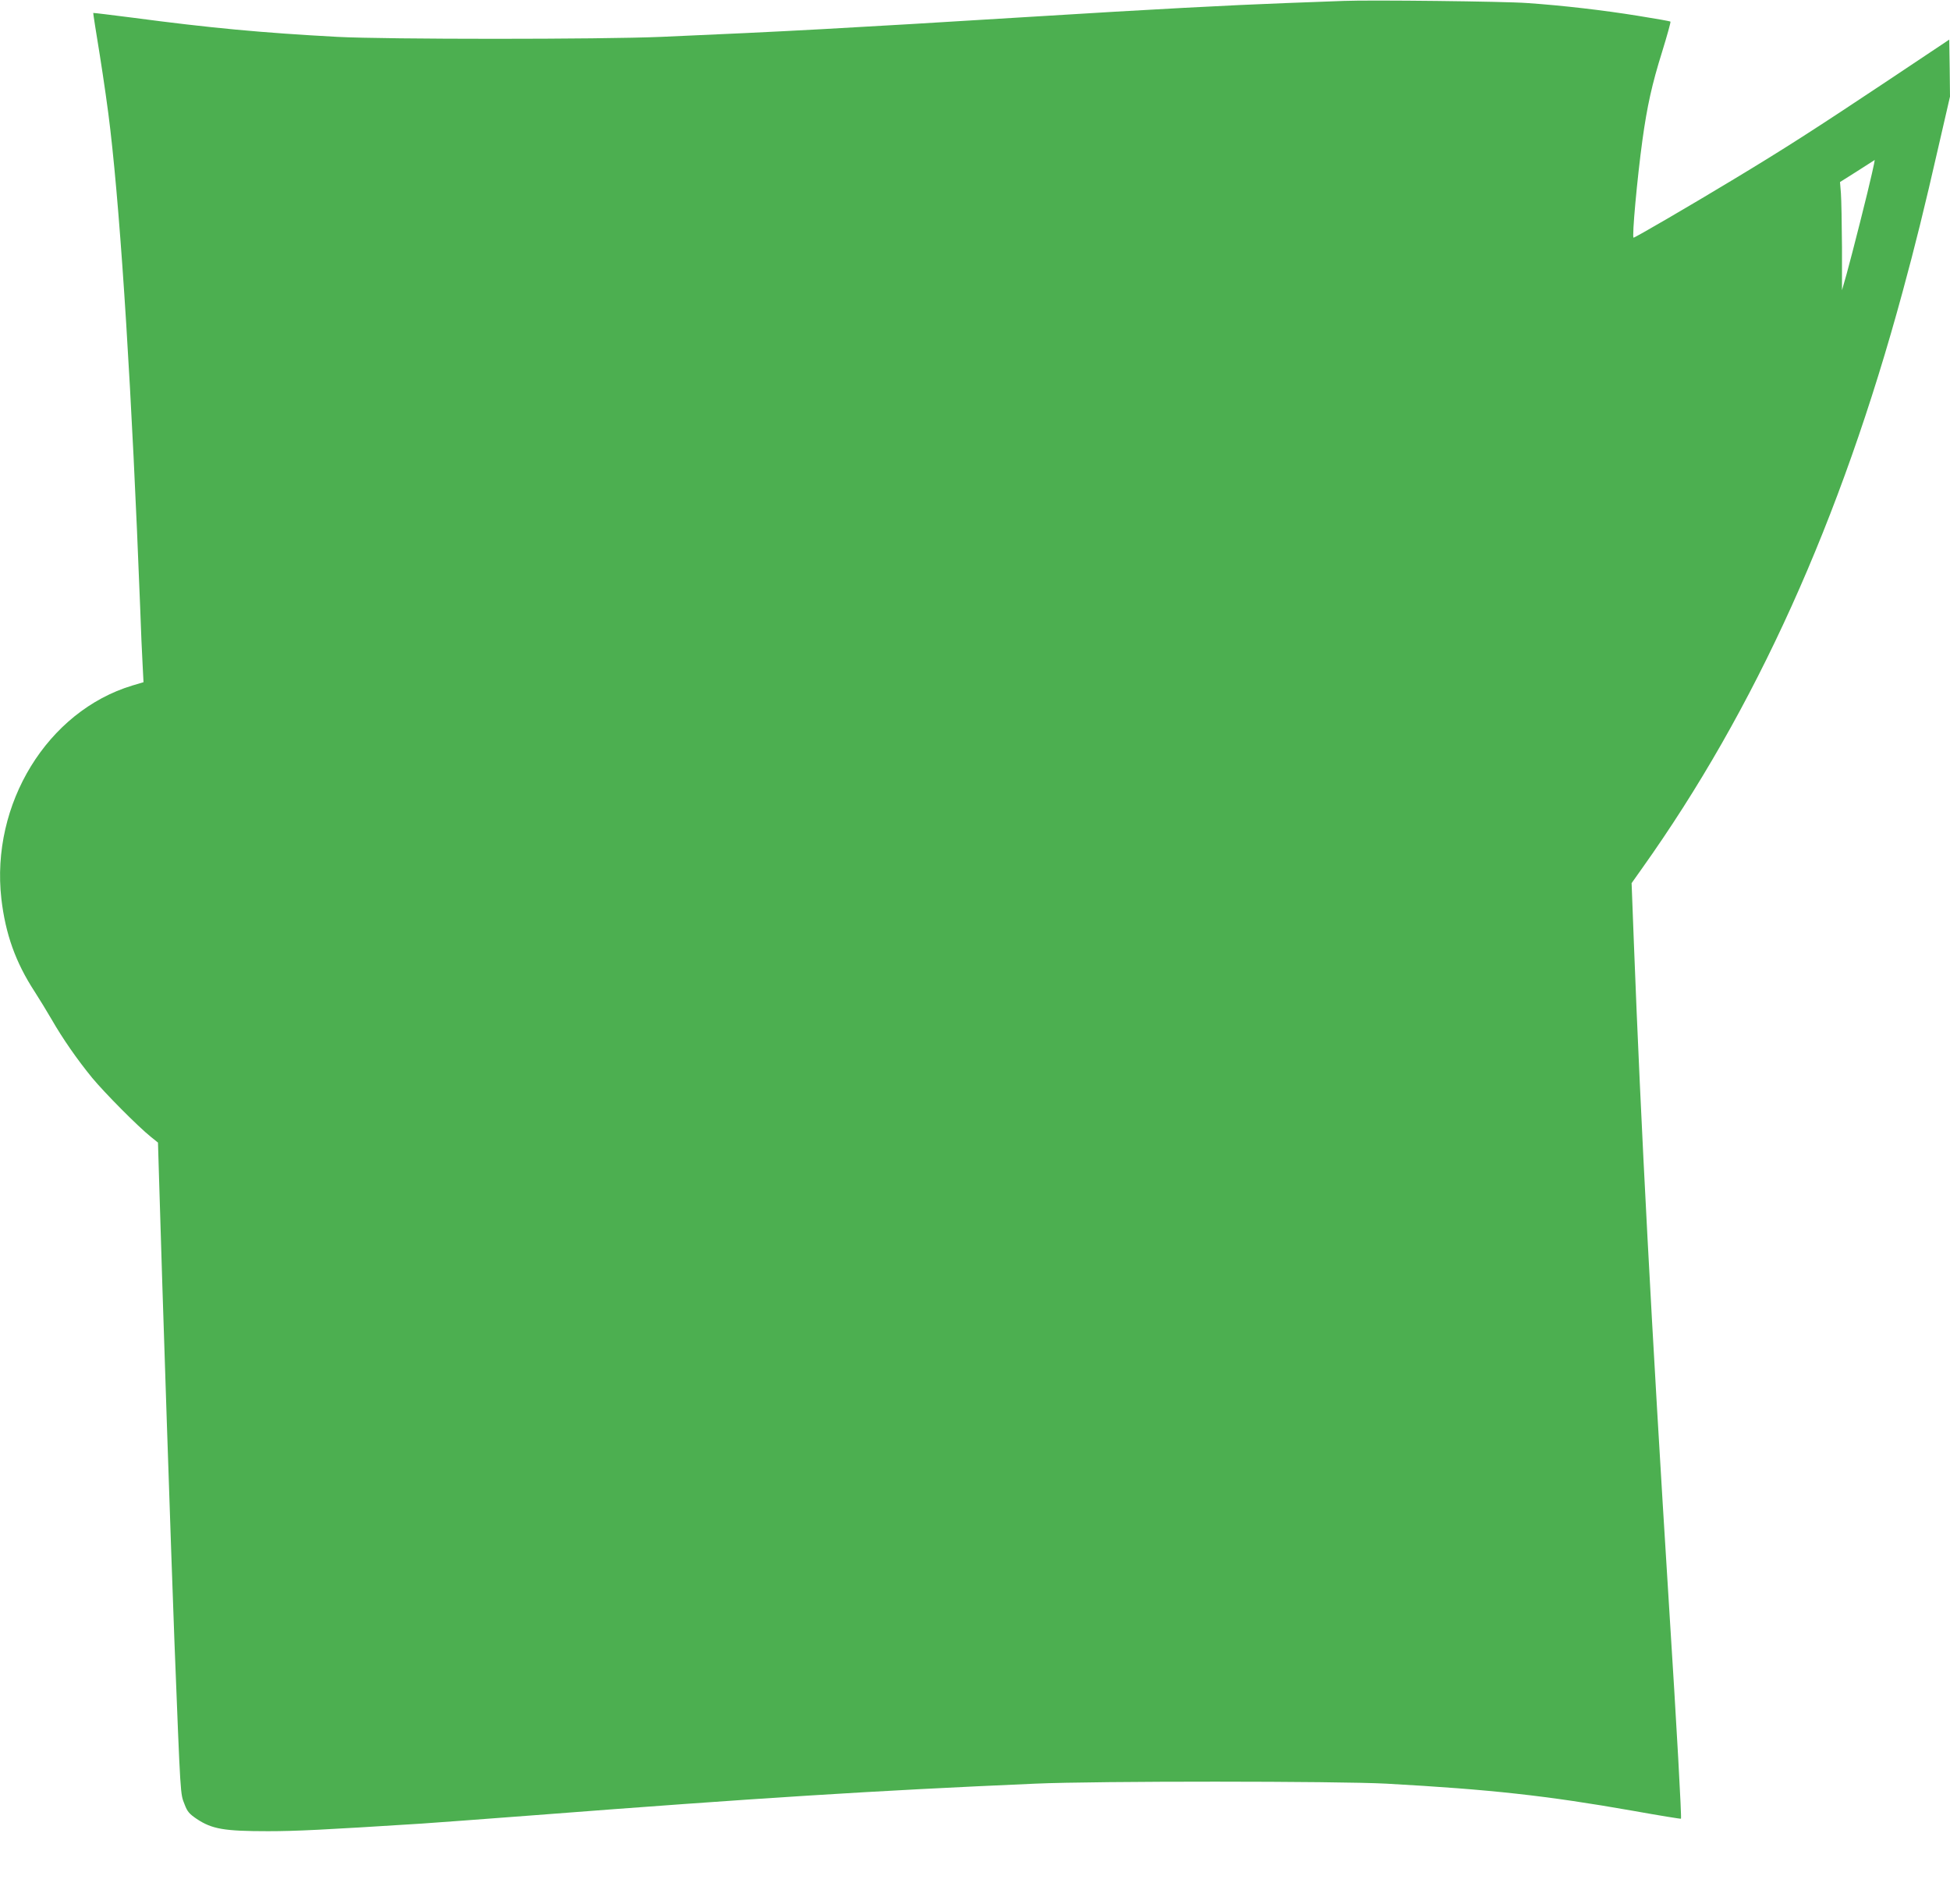 <?xml version="1.0" standalone="no"?>
<!DOCTYPE svg PUBLIC "-//W3C//DTD SVG 20010904//EN"
 "http://www.w3.org/TR/2001/REC-SVG-20010904/DTD/svg10.dtd">
<svg version="1.0" xmlns="http://www.w3.org/2000/svg"
 width="1280pt" height="1250pt" viewBox="0 0 1280 1250"
 preserveAspectRatio="xMidYMid meet">
<g transform="translate(0,1250) scale(0.1,-0.1)"
fill="#4caf50" stroke="none">
<path d="M8820 12494 c-47 -2 -215 -8 -375 -14 -373 -14 -869 -40 -1675 -90
-1252 -77 -1600 -96 -2430 -132 -399 -17 -1802 -17 -2125 0 -498 27 -832 58
-1345 126 -140 18 -256 32 -258 31 -1 -1 18 -125 43 -276 24 -151 56 -371 69
-489 71 -610 142 -1742 196 -3135 5 -143 12 -312 16 -376 l6 -117 -74 -22
c-557 -169 -930 -777 -859 -1400 27 -231 93 -417 219 -610 30 -47 80 -128 110
-180 74 -129 169 -265 267 -385 83 -100 299 -318 386 -388 l46 -37 7 -233 c20
-700 82 -2546 101 -3042 41 -1042 38 -995 67 -1070 18 -47 30 -61 80 -95 100
-66 178 -80 468 -80 181 0 363 9 1010 50 91 6 424 31 740 55 1453 112 2223
161 3285 207 401 18 1990 17 2305 0 687 -38 1055 -79 1618 -178 173 -31 315
-54 316 -52 5 7 -27 590 -79 1408 -114 1817 -185 3161 -230 4339 l-15 394 68
96 c745 1047 1303 2282 1711 3786 81 297 145 556 235 951 l76 330 -2 187 -3
187 -400 -267 c-484 -322 -678 -447 -1025 -656 -278 -168 -637 -377 -647 -377
-12 0 24 393 58 640 31 224 63 368 129 579 33 107 58 197 55 199 -2 3 -98 20
-212 38 -228 37 -496 68 -728 84 -145 11 -1032 21 -1205 14z m3468 -1131 c-25
-115 -130 -529 -167 -663 l-30 -105 0 281 c-1 155 -4 314 -7 355 l-6 74 114
72 c62 40 114 73 114 73 1 0 -7 -39 -18 -87z"/>
</g>
</svg>
